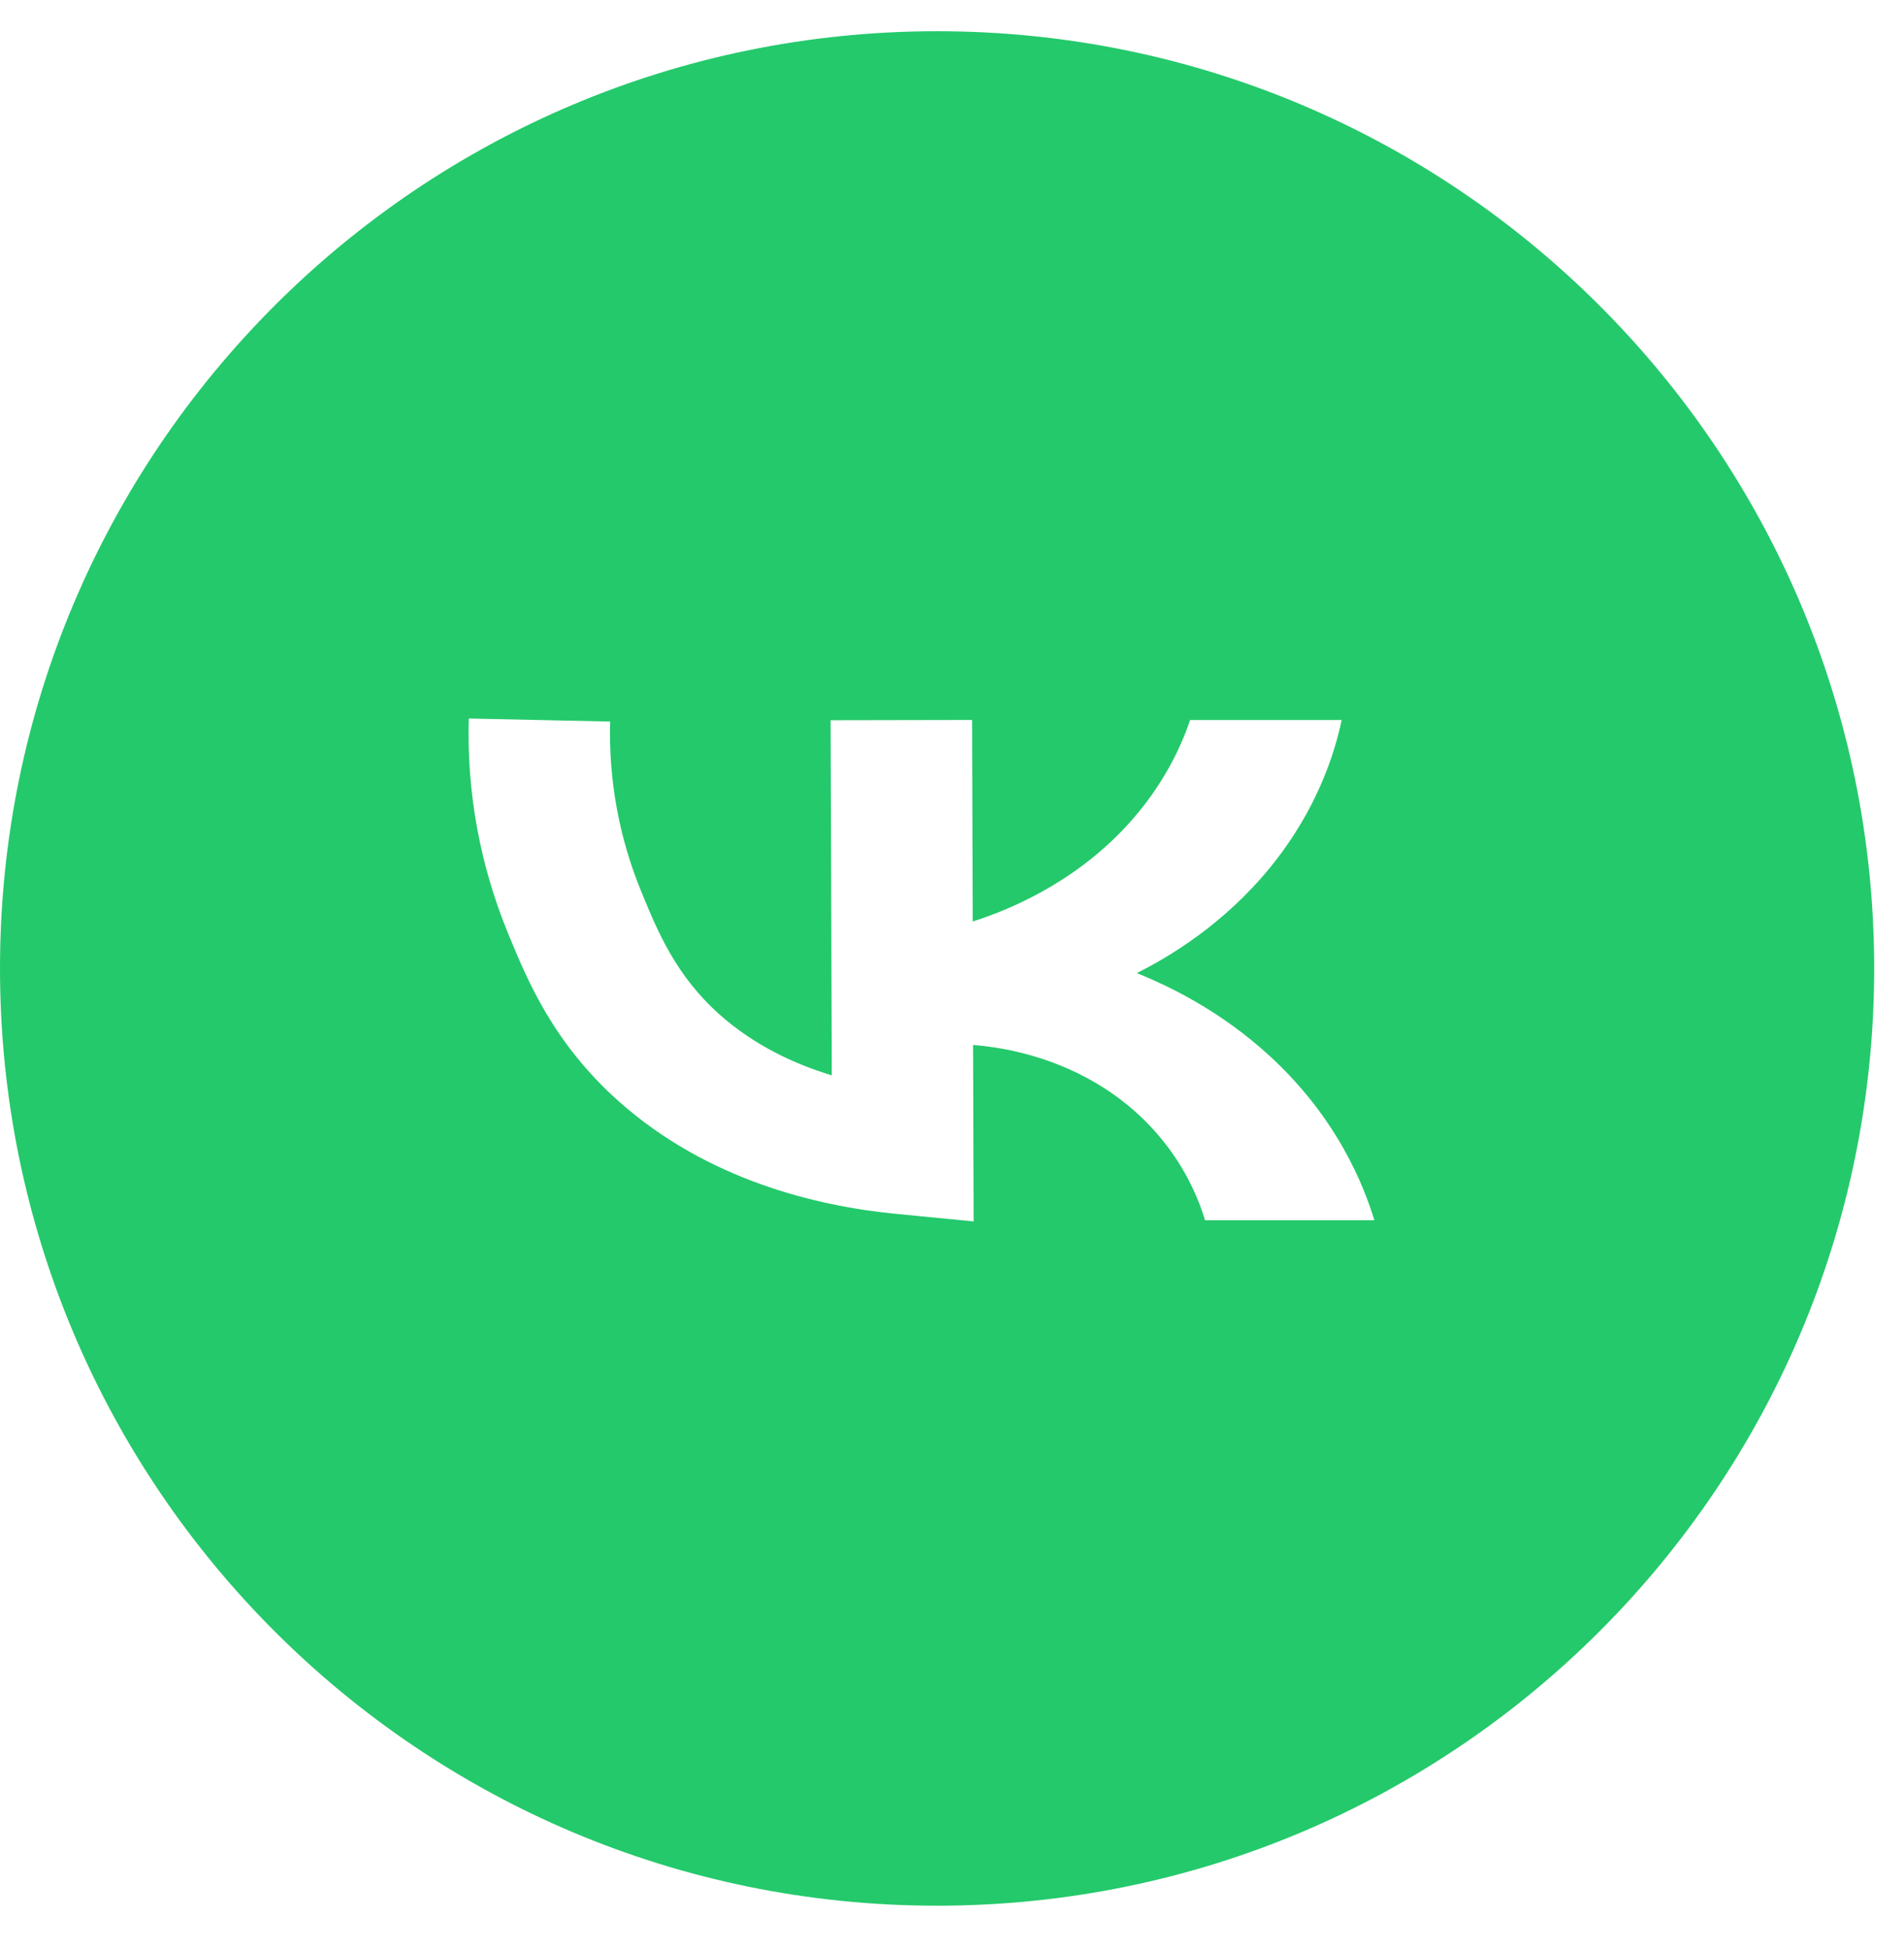 <?xml version="1.0" encoding="UTF-8"?> <svg xmlns="http://www.w3.org/2000/svg" width="42" height="43" viewBox="0 0 42 43" fill="none"><path d="M20.671 0.689C32.087 0.689 41.342 9.944 41.342 21.36C41.342 32.776 32.087 42.031 20.671 42.031C9.255 42.031 1.54632e-05 32.776 0 21.36C0 9.944 9.255 0.689 20.671 0.689ZM10.341 15.847C10.294 17.482 10.588 19.081 11.213 20.6C11.63 21.614 12.201 23 13.648 24.289C15.612 26.038 18.045 26.603 19.738 26.769L21.477 26.939L21.465 23.047C22.045 23.094 23.104 23.256 24.173 23.885C25.926 24.919 26.453 26.476 26.581 26.914H30.317C30.083 26.146 29.5 24.655 27.997 23.28C26.938 22.31 25.823 21.762 25.076 21.462C25.776 21.112 26.991 20.395 28.028 19.12C29.076 17.829 29.448 16.576 29.596 15.881H26.252C26.058 16.454 25.668 17.326 24.867 18.199C23.655 19.518 22.181 20.093 21.457 20.324L21.443 15.879L18.322 15.885L18.348 23.717C17.512 23.465 16.633 23.05 15.874 22.377C14.906 21.515 14.505 20.538 14.15 19.675C13.656 18.475 13.424 17.209 13.459 15.914L10.341 15.847Z" fill="#24C96B"></path></svg> 